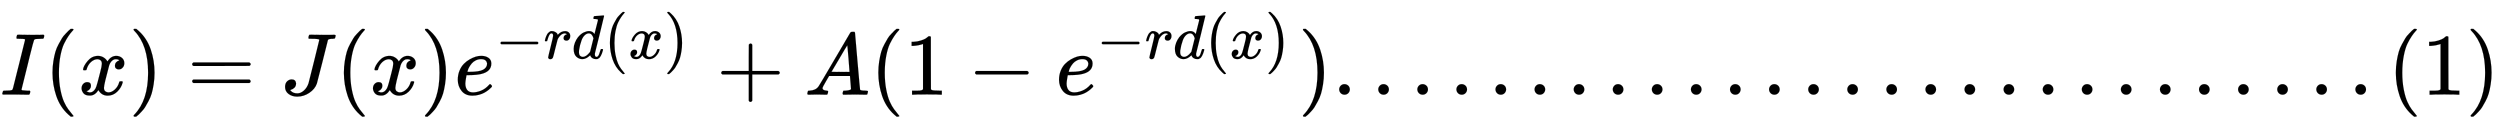 <svg xmlns:xlink="http://www.w3.org/1999/xlink" width="66.134ex" height="3.343ex" style="vertical-align: -0.838ex;" viewBox="0 -1078.4 28474.1 1439.2" role="img" focusable="false" xmlns="http://www.w3.org/2000/svg" aria-labelledby="MathJax-SVG-1-Title">
<title id="MathJax-SVG-1-Title">I(x)=J(x)e^{-rd(x)}+A(1-e^{-rd(x)})...........................(1)</title>
<defs aria-hidden="true">
<path stroke-width="1" id="E1-MJMATHI-49" d="M43 1Q26 1 26 10Q26 12 29 24Q34 43 39 45Q42 46 54 46H60Q120 46 136 53Q137 53 138 54Q143 56 149 77T198 273Q210 318 216 344Q286 624 286 626Q284 630 284 631Q274 637 213 637H193Q184 643 189 662Q193 677 195 680T209 683H213Q285 681 359 681Q481 681 487 683H497Q504 676 504 672T501 655T494 639Q491 637 471 637Q440 637 407 634Q393 631 388 623Q381 609 337 432Q326 385 315 341Q245 65 245 59Q245 52 255 50T307 46H339Q345 38 345 37T342 19Q338 6 332 0H316Q279 2 179 2Q143 2 113 2T65 2T43 1Z"></path>
<path stroke-width="1" id="E1-MJMAIN-28" d="M94 250Q94 319 104 381T127 488T164 576T202 643T244 695T277 729T302 750H315H319Q333 750 333 741Q333 738 316 720T275 667T226 581T184 443T167 250T184 58T225 -81T274 -167T316 -220T333 -241Q333 -250 318 -250H315H302L274 -226Q180 -141 137 -14T94 250Z"></path>
<path stroke-width="1" id="E1-MJMATHI-78" d="M52 289Q59 331 106 386T222 442Q257 442 286 424T329 379Q371 442 430 442Q467 442 494 420T522 361Q522 332 508 314T481 292T458 288Q439 288 427 299T415 328Q415 374 465 391Q454 404 425 404Q412 404 406 402Q368 386 350 336Q290 115 290 78Q290 50 306 38T341 26Q378 26 414 59T463 140Q466 150 469 151T485 153H489Q504 153 504 145Q504 144 502 134Q486 77 440 33T333 -11Q263 -11 227 52Q186 -10 133 -10H127Q78 -10 57 16T35 71Q35 103 54 123T99 143Q142 143 142 101Q142 81 130 66T107 46T94 41L91 40Q91 39 97 36T113 29T132 26Q168 26 194 71Q203 87 217 139T245 247T261 313Q266 340 266 352Q266 380 251 392T217 404Q177 404 142 372T93 290Q91 281 88 280T72 278H58Q52 284 52 289Z"></path>
<path stroke-width="1" id="E1-MJMAIN-29" d="M60 749L64 750Q69 750 74 750H86L114 726Q208 641 251 514T294 250Q294 182 284 119T261 12T224 -76T186 -143T145 -194T113 -227T90 -246Q87 -249 86 -250H74Q66 -250 63 -250T58 -247T55 -238Q56 -237 66 -225Q221 -64 221 250T66 725Q56 737 55 738Q55 746 60 749Z"></path>
<path stroke-width="1" id="E1-MJMAIN-3D" d="M56 347Q56 360 70 367H707Q722 359 722 347Q722 336 708 328L390 327H72Q56 332 56 347ZM56 153Q56 168 72 173H708Q722 163 722 153Q722 140 707 133H70Q56 140 56 153Z"></path>
<path stroke-width="1" id="E1-MJMATHI-4A" d="M447 625Q447 637 354 637H329Q323 642 323 645T325 664Q329 677 335 683H352Q393 681 498 681Q541 681 568 681T605 682T619 682Q633 682 633 672Q633 670 630 658Q626 642 623 640T604 637Q552 637 545 623Q541 610 483 376Q420 128 419 127Q397 64 333 21T195 -22Q137 -22 97 8T57 88Q57 130 80 152T132 174Q177 174 182 130Q182 98 164 80T123 56Q115 54 115 53T122 44Q148 15 197 15Q235 15 271 47T324 130Q328 142 387 380T447 625Z"></path>
<path stroke-width="1" id="E1-MJMATHI-65" d="M39 168Q39 225 58 272T107 350T174 402T244 433T307 442H310Q355 442 388 420T421 355Q421 265 310 237Q261 224 176 223Q139 223 138 221Q138 219 132 186T125 128Q125 81 146 54T209 26T302 45T394 111Q403 121 406 121Q410 121 419 112T429 98T420 82T390 55T344 24T281 -1T205 -11Q126 -11 83 42T39 168ZM373 353Q367 405 305 405Q272 405 244 391T199 357T170 316T154 280T149 261Q149 260 169 260Q282 260 327 284T373 353Z"></path>
<path stroke-width="1" id="E1-MJMAIN-2212" d="M84 237T84 250T98 270H679Q694 262 694 250T679 230H98Q84 237 84 250Z"></path>
<path stroke-width="1" id="E1-MJMATHI-72" d="M21 287Q22 290 23 295T28 317T38 348T53 381T73 411T99 433T132 442Q161 442 183 430T214 408T225 388Q227 382 228 382T236 389Q284 441 347 441H350Q398 441 422 400Q430 381 430 363Q430 333 417 315T391 292T366 288Q346 288 334 299T322 328Q322 376 378 392Q356 405 342 405Q286 405 239 331Q229 315 224 298T190 165Q156 25 151 16Q138 -11 108 -11Q95 -11 87 -5T76 7T74 17Q74 30 114 189T154 366Q154 405 128 405Q107 405 92 377T68 316T57 280Q55 278 41 278H27Q21 284 21 287Z"></path>
<path stroke-width="1" id="E1-MJMATHI-64" d="M366 683Q367 683 438 688T511 694Q523 694 523 686Q523 679 450 384T375 83T374 68Q374 26 402 26Q411 27 422 35Q443 55 463 131Q469 151 473 152Q475 153 483 153H487H491Q506 153 506 145Q506 140 503 129Q490 79 473 48T445 8T417 -8Q409 -10 393 -10Q359 -10 336 5T306 36L300 51Q299 52 296 50Q294 48 292 46Q233 -10 172 -10Q117 -10 75 30T33 157Q33 205 53 255T101 341Q148 398 195 420T280 442Q336 442 364 400Q369 394 369 396Q370 400 396 505T424 616Q424 629 417 632T378 637H357Q351 643 351 645T353 664Q358 683 366 683ZM352 326Q329 405 277 405Q242 405 210 374T160 293Q131 214 119 129Q119 126 119 118T118 106Q118 61 136 44T179 26Q233 26 290 98L298 109L352 326Z"></path>
<path stroke-width="1" id="E1-MJMAIN-2B" d="M56 237T56 250T70 270H369V420L370 570Q380 583 389 583Q402 583 409 568V270H707Q722 262 722 250T707 230H409V-68Q401 -82 391 -82H389H387Q375 -82 369 -68V230H70Q56 237 56 250Z"></path>
<path stroke-width="1" id="E1-MJMATHI-41" d="M208 74Q208 50 254 46Q272 46 272 35Q272 34 270 22Q267 8 264 4T251 0Q249 0 239 0T205 1T141 2Q70 2 50 0H42Q35 7 35 11Q37 38 48 46H62Q132 49 164 96Q170 102 345 401T523 704Q530 716 547 716H555H572Q578 707 578 706L606 383Q634 60 636 57Q641 46 701 46Q726 46 726 36Q726 34 723 22Q720 7 718 4T704 0Q701 0 690 0T651 1T578 2Q484 2 455 0H443Q437 6 437 9T439 27Q443 40 445 43L449 46H469Q523 49 533 63L521 213H283L249 155Q208 86 208 74ZM516 260Q516 271 504 416T490 562L463 519Q447 492 400 412L310 260L413 259Q516 259 516 260Z"></path>
<path stroke-width="1" id="E1-MJMAIN-31" d="M213 578L200 573Q186 568 160 563T102 556H83V602H102Q149 604 189 617T245 641T273 663Q275 666 285 666Q294 666 302 660V361L303 61Q310 54 315 52T339 48T401 46H427V0H416Q395 3 257 3Q121 3 100 0H88V46H114Q136 46 152 46T177 47T193 50T201 52T207 57T213 61V578Z"></path>
<path stroke-width="1" id="E1-MJMAIN-2E" d="M78 60Q78 84 95 102T138 120Q162 120 180 104T199 61Q199 36 182 18T139 0T96 17T78 60Z"></path>
</defs>
<g stroke="currentColor" fill="currentColor" stroke-width="0" transform="matrix(1 0 0 -1 0 0)" aria-hidden="true">
 <use xlink:href="#E1-MJMATHI-49" x="0" y="0"></use>
 <use xlink:href="#E1-MJMAIN-28" x="504" y="0"></use>
 <use xlink:href="#E1-MJMATHI-78" x="894" y="0"></use>
 <use xlink:href="#E1-MJMAIN-29" x="1466" y="0"></use>
 <use xlink:href="#E1-MJMAIN-3D" x="2133" y="0"></use>
 <use xlink:href="#E1-MJMATHI-4A" x="3190" y="0"></use>
 <use xlink:href="#E1-MJMAIN-28" x="3823" y="0"></use>
 <use xlink:href="#E1-MJMATHI-78" x="4213" y="0"></use>
 <use xlink:href="#E1-MJMAIN-29" x="4785" y="0"></use>
<g transform="translate(5175,0)">
 <use xlink:href="#E1-MJMATHI-65" x="0" y="0"></use>
<g transform="translate(466,412)">
 <use transform="scale(0.707)" xlink:href="#E1-MJMAIN-2212" x="0" y="0"></use>
 <use transform="scale(0.707)" xlink:href="#E1-MJMATHI-72" x="778" y="0"></use>
 <use transform="scale(0.707)" xlink:href="#E1-MJMATHI-64" x="1230" y="0"></use>
 <use transform="scale(0.707)" xlink:href="#E1-MJMAIN-28" x="1753" y="0"></use>
 <use transform="scale(0.707)" xlink:href="#E1-MJMATHI-78" x="2143" y="0"></use>
 <use transform="scale(0.707)" xlink:href="#E1-MJMAIN-29" x="2715" y="0"></use>
</g>
</g>
 <use xlink:href="#E1-MJMAIN-2B" x="8159" y="0"></use>
 <use xlink:href="#E1-MJMATHI-41" x="9160" y="0"></use>
 <use xlink:href="#E1-MJMAIN-28" x="9910" y="0"></use>
 <use xlink:href="#E1-MJMAIN-31" x="10300" y="0"></use>
 <use xlink:href="#E1-MJMAIN-2212" x="11022" y="0"></use>
<g transform="translate(12023,0)">
 <use xlink:href="#E1-MJMATHI-65" x="0" y="0"></use>
<g transform="translate(466,412)">
 <use transform="scale(0.707)" xlink:href="#E1-MJMAIN-2212" x="0" y="0"></use>
 <use transform="scale(0.707)" xlink:href="#E1-MJMATHI-72" x="778" y="0"></use>
 <use transform="scale(0.707)" xlink:href="#E1-MJMATHI-64" x="1230" y="0"></use>
 <use transform="scale(0.707)" xlink:href="#E1-MJMAIN-28" x="1753" y="0"></use>
 <use transform="scale(0.707)" xlink:href="#E1-MJMATHI-78" x="2143" y="0"></use>
 <use transform="scale(0.707)" xlink:href="#E1-MJMAIN-29" x="2715" y="0"></use>
</g>
</g>
 <use xlink:href="#E1-MJMAIN-29" x="14785" y="0"></use>
 <use xlink:href="#E1-MJMAIN-2E" x="15175" y="0"></use>
 <use xlink:href="#E1-MJMAIN-2E" x="15620" y="0"></use>
 <use xlink:href="#E1-MJMAIN-2E" x="16065" y="0"></use>
 <use xlink:href="#E1-MJMAIN-2E" x="16510" y="0"></use>
 <use xlink:href="#E1-MJMAIN-2E" x="16955" y="0"></use>
 <use xlink:href="#E1-MJMAIN-2E" x="17400" y="0"></use>
 <use xlink:href="#E1-MJMAIN-2E" x="17846" y="0"></use>
 <use xlink:href="#E1-MJMAIN-2E" x="18291" y="0"></use>
 <use xlink:href="#E1-MJMAIN-2E" x="18736" y="0"></use>
 <use xlink:href="#E1-MJMAIN-2E" x="19181" y="0"></use>
 <use xlink:href="#E1-MJMAIN-2E" x="19626" y="0"></use>
 <use xlink:href="#E1-MJMAIN-2E" x="20071" y="0"></use>
 <use xlink:href="#E1-MJMAIN-2E" x="20517" y="0"></use>
 <use xlink:href="#E1-MJMAIN-2E" x="20962" y="0"></use>
 <use xlink:href="#E1-MJMAIN-2E" x="21407" y="0"></use>
 <use xlink:href="#E1-MJMAIN-2E" x="21852" y="0"></use>
 <use xlink:href="#E1-MJMAIN-2E" x="22297" y="0"></use>
 <use xlink:href="#E1-MJMAIN-2E" x="22742" y="0"></use>
 <use xlink:href="#E1-MJMAIN-2E" x="23188" y="0"></use>
 <use xlink:href="#E1-MJMAIN-2E" x="23633" y="0"></use>
 <use xlink:href="#E1-MJMAIN-2E" x="24078" y="0"></use>
 <use xlink:href="#E1-MJMAIN-2E" x="24523" y="0"></use>
 <use xlink:href="#E1-MJMAIN-2E" x="24968" y="0"></use>
 <use xlink:href="#E1-MJMAIN-2E" x="25413" y="0"></use>
 <use xlink:href="#E1-MJMAIN-2E" x="25859" y="0"></use>
 <use xlink:href="#E1-MJMAIN-2E" x="26304" y="0"></use>
 <use xlink:href="#E1-MJMAIN-2E" x="26749" y="0"></use>
 <use xlink:href="#E1-MJMAIN-28" x="27194" y="0"></use>
 <use xlink:href="#E1-MJMAIN-31" x="27584" y="0"></use>
 <use xlink:href="#E1-MJMAIN-29" x="28084" y="0"></use>
</g>
</svg>